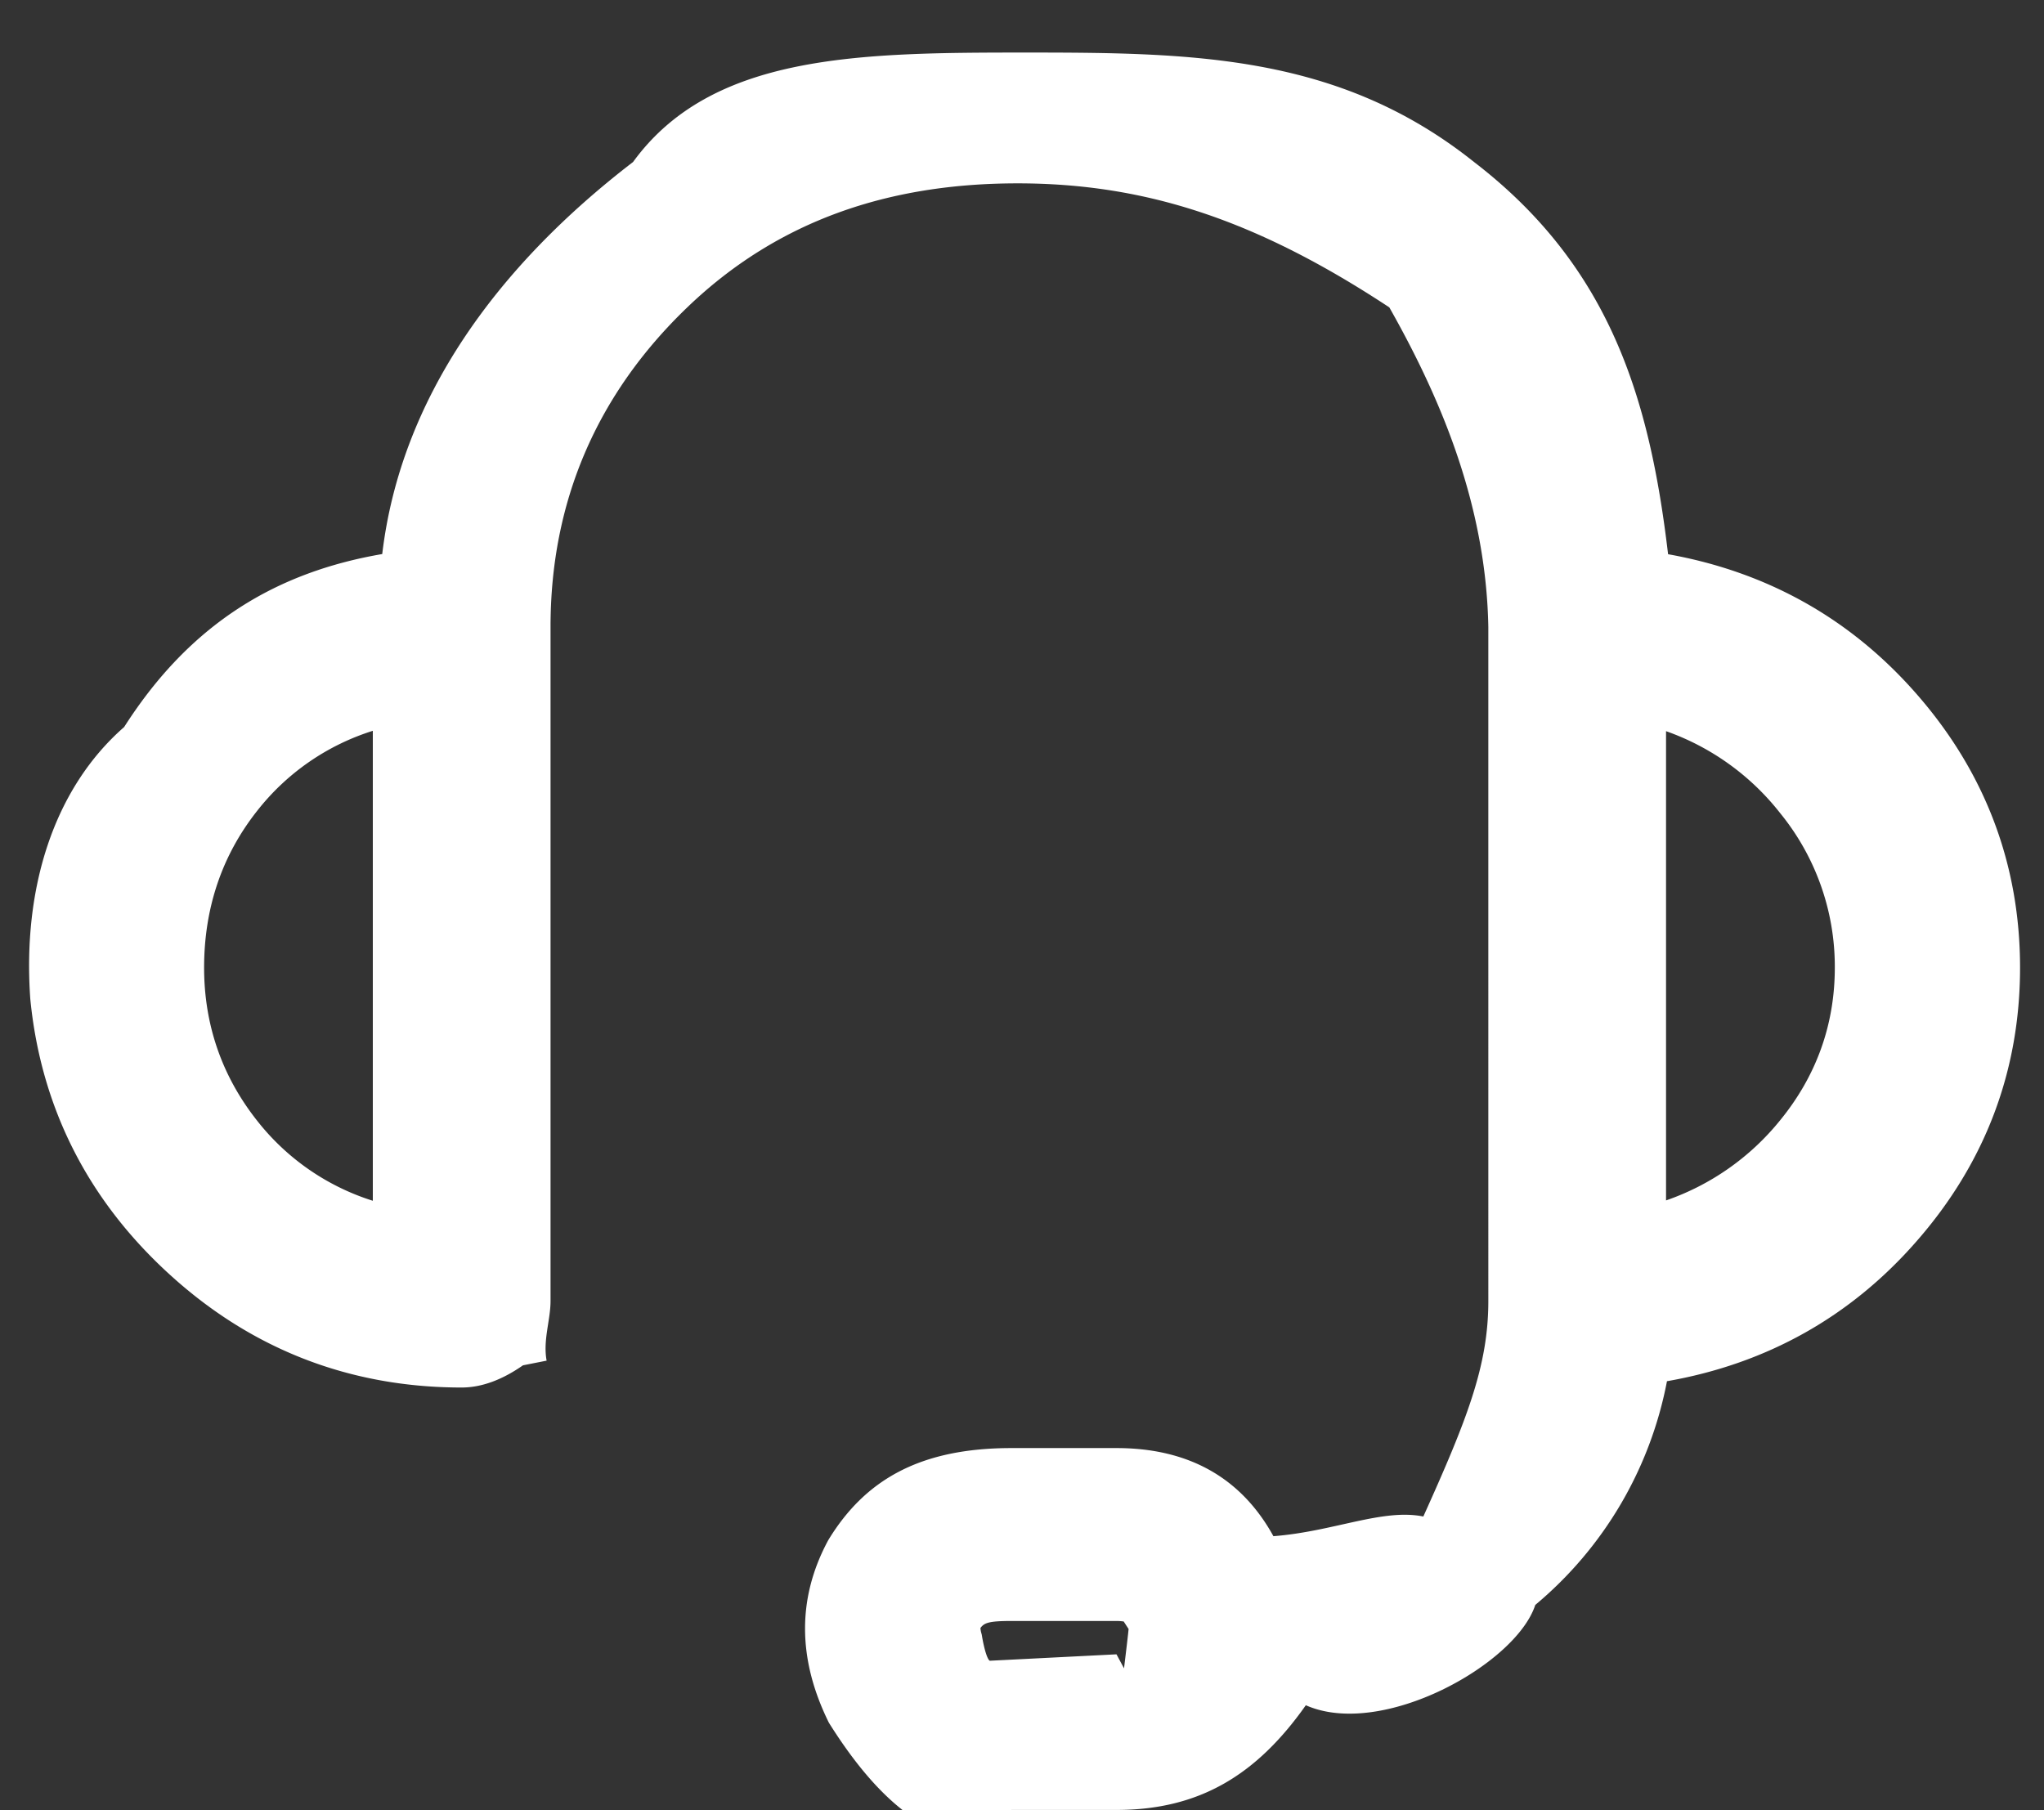 <svg xmlns="http://www.w3.org/2000/svg" width="35" height="31">
    <rect width="100%" height="100%" fill="#333333" stroke="none"/>
    <path fill-rule="evenodd" fill="#FFF" d="M32.812 21.263c-1.127 1.288-2.561 2.091-4.268 2.39a6.6 6.6 0 0 1-2.255 3.831c-.329 1.015-2.625 2.296-3.929 1.718-.839 1.19-1.82 1.793-3.242 1.793H17.32c-.381.205-.475.505-.566.505-1.067 0-1.935-1-2.561-1.999-.543-1.1-.541-2.142-.011-3.125.638-1.052 1.594-1.578 3.138-1.578h1.798c1.233 0 2.135.507 2.687 1.509 1.029-.079 1.871-.478 2.567-.337.749-1.661 1.113-2.584 1.113-3.689V10.734c-.04-2.134-.851-3.976-1.695-5.47-2.266-1.494-4.169-2.124-6.366-2.124-2.198 0-4.101.63-5.656 2.124-1.553 1.491-2.341 3.331-2.341 5.47v11.547c0 .325-.132.669-.067 1.02l-.405.08c-.362.253-.715.38-1.049.38-1.908 0-3.59-.65-4.997-1.932C1.505 20.552.701 18.963.519 17.11c-.137-1.906.405-3.608 1.607-4.66 1.146-1.796 2.632-2.655 4.419-2.962.316-2.667 1.965-4.925 4.295-6.714C12.184.926 14.696.9 17.554.9c2.857 0 5.37.026 7.686 1.874 2.33 1.789 3.008 4.05 3.323 6.717 1.699.304 3.126 1.105 4.249 2.387 1.181 1.346 1.778 2.927 1.778 4.693 0 1.766-.597 3.347-1.778 4.692zm-13.571 6.504c-.006.002-.042-.008-.123-.008H17.32c-.396 0-.466.034-.531.119 0 0-.002.037.021.111.044.271.1.431.138.451l2.17-.11.129.24c.078-.64.078-.674.078-.674l-.084-.129zM6.384 12.515A4.065 4.065 0 0 0 4.4 13.89c-.601.762-.905 1.663-.905 2.681 0 .975.304 1.856.905 2.617a4.071 4.071 0 0 0 1.984 1.375v-8.048zm24.096 1.407a4.301 4.301 0 0 0-1.952-1.401v8.036a4.328 4.328 0 0 0 1.955-1.374c.62-.759.935-1.639.935-2.612a4.16 4.16 0 0 0-.938-2.649z"/>
</svg>

